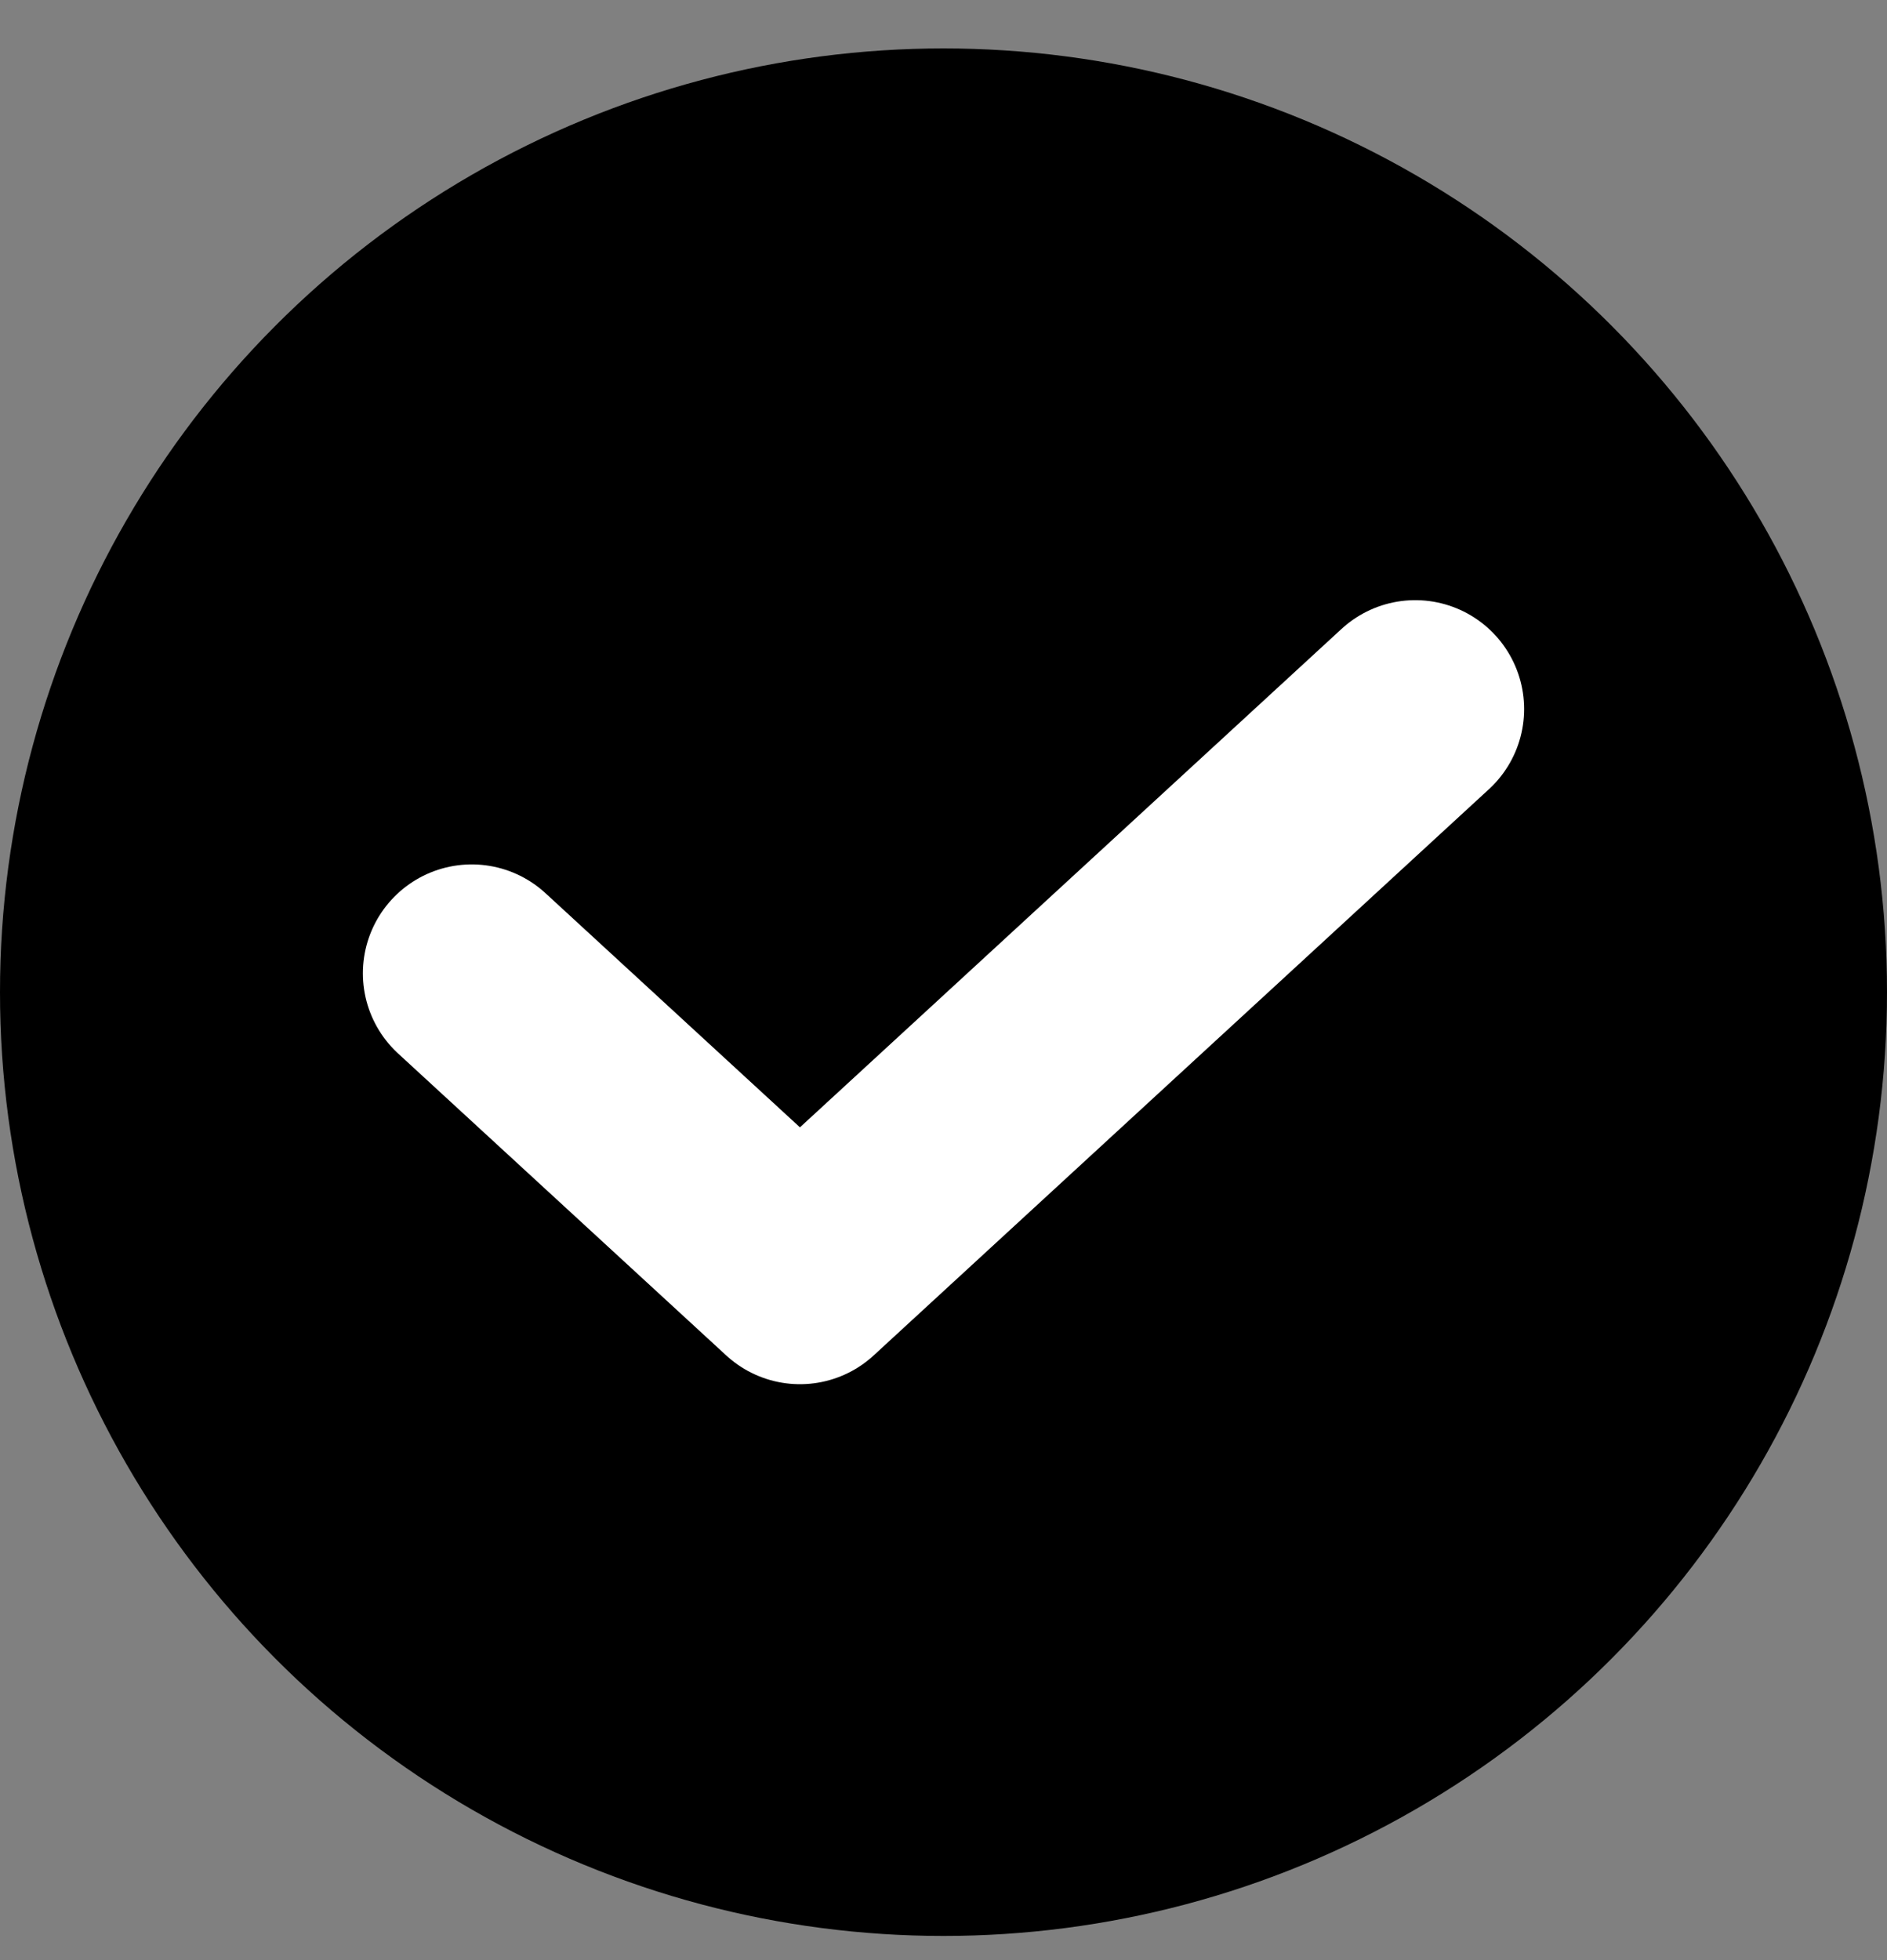 <?xml version="1.0" encoding="UTF-8"?> <svg xmlns="http://www.w3.org/2000/svg" width="26" height="27" viewBox="0 0 26 27" fill="none"><rect x="0" y="0" width="26" height="27" fill="#808080" stroke="none"/> <circle cx="13" cy="13.667" r="13" fill="black"></circle> <path d="M6.5 13.407L11.022 17.567L19.5 9.767" stroke="white" stroke-width="3" stroke-linecap="round" stroke-linejoin="round"></path> </svg> 